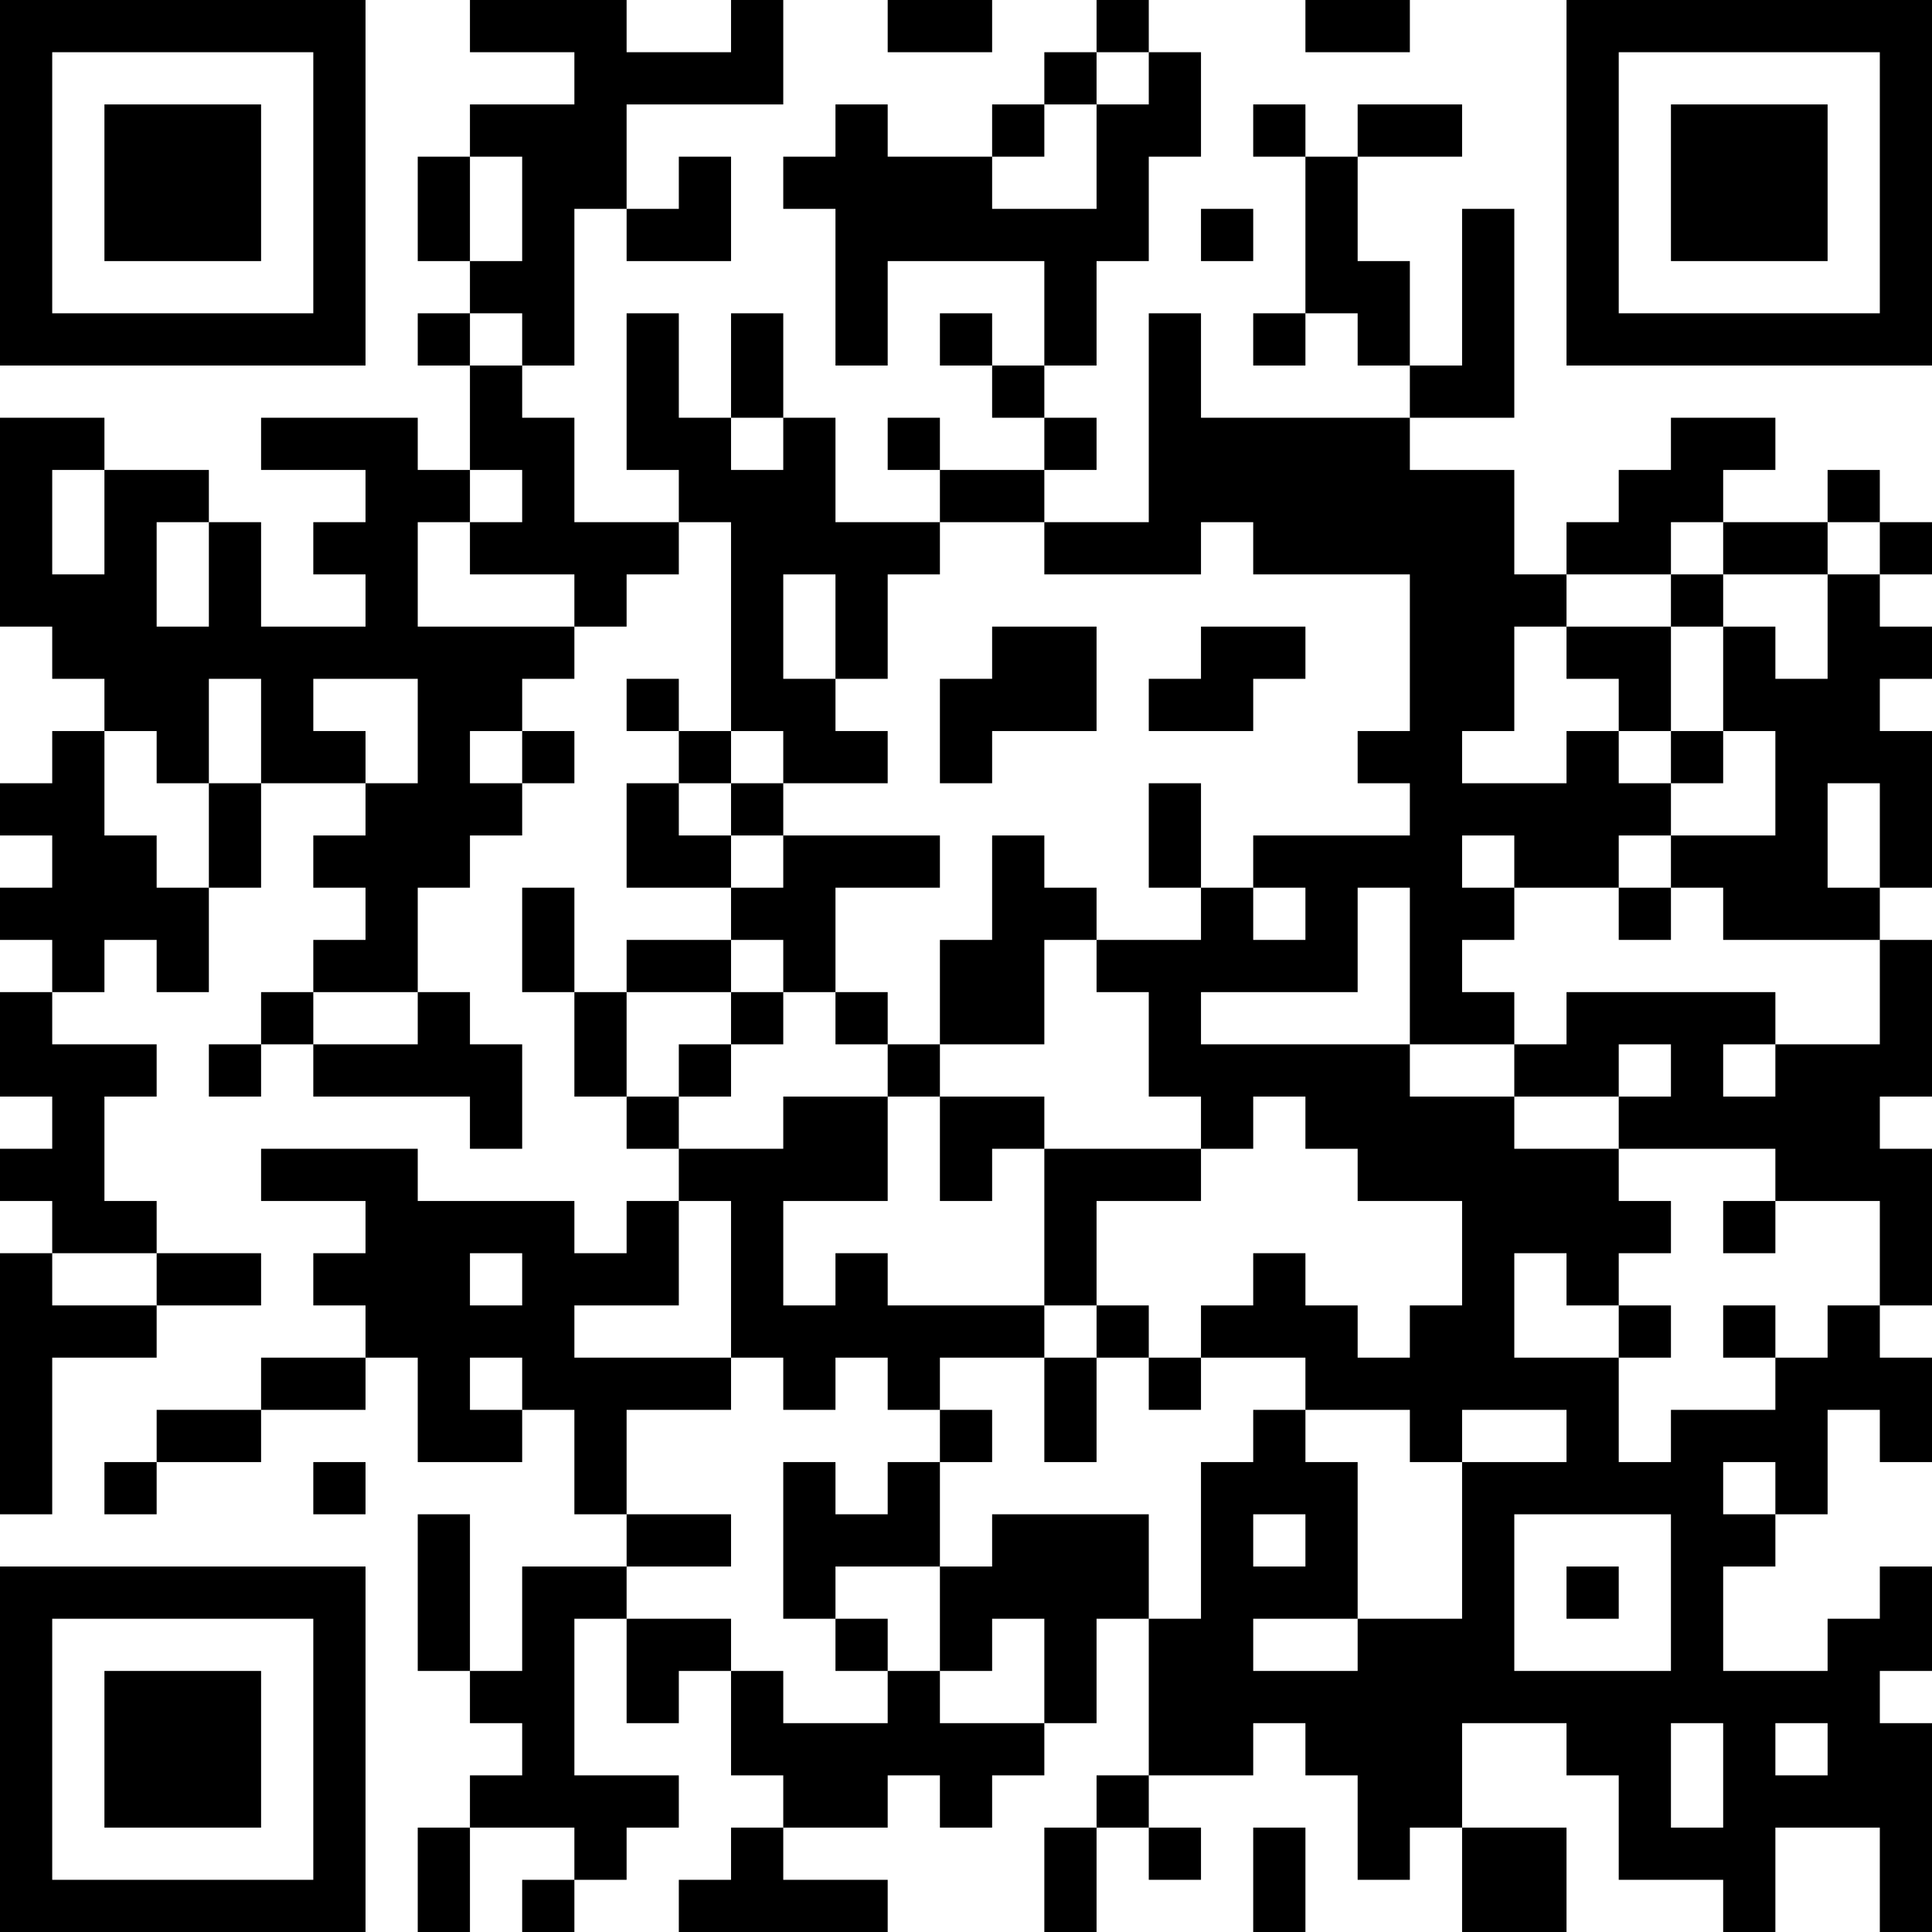 <?xml version="1.0" encoding="UTF-8"?>
<svg xmlns="http://www.w3.org/2000/svg" version="1.1" width="400" height="400" viewBox="0 0 400 400"><rect x="0" y="0" width="400" height="400" fill="#ffffff"/><g transform="scale(10.811)"><g transform="translate(0,0)"><path fill-rule="evenodd" d="M9 0L9 1L11 1L11 2L9 2L9 3L8 3L8 5L9 5L9 6L8 6L8 7L9 7L9 9L8 9L8 8L5 8L5 9L7 9L7 10L6 10L6 11L7 11L7 12L5 12L5 10L4 10L4 9L2 9L2 8L0 8L0 12L1 12L1 13L2 13L2 14L1 14L1 15L0 15L0 16L1 16L1 17L0 17L0 18L1 18L1 19L0 19L0 21L1 21L1 22L0 22L0 23L1 23L1 24L0 24L0 29L1 29L1 26L3 26L3 25L5 25L5 24L3 24L3 23L2 23L2 21L3 21L3 20L1 20L1 19L2 19L2 18L3 18L3 19L4 19L4 17L5 17L5 15L7 15L7 16L6 16L6 17L7 17L7 18L6 18L6 19L5 19L5 20L4 20L4 21L5 21L5 20L6 20L6 21L9 21L9 22L10 22L10 20L9 20L9 19L8 19L8 17L9 17L9 16L10 16L10 15L11 15L11 14L10 14L10 13L11 13L11 12L12 12L12 11L13 11L13 10L14 10L14 14L13 14L13 13L12 13L12 14L13 14L13 15L12 15L12 17L14 17L14 18L12 18L12 19L11 19L11 17L10 17L10 19L11 19L11 21L12 21L12 22L13 22L13 23L12 23L12 24L11 24L11 23L8 23L8 22L5 22L5 23L7 23L7 24L6 24L6 25L7 25L7 26L5 26L5 27L3 27L3 28L2 28L2 29L3 29L3 28L5 28L5 27L7 27L7 26L8 26L8 28L10 28L10 27L11 27L11 29L12 29L12 30L10 30L10 32L9 32L9 29L8 29L8 32L9 32L9 33L10 33L10 34L9 34L9 35L8 35L8 37L9 37L9 35L11 35L11 36L10 36L10 37L11 37L11 36L12 36L12 35L13 35L13 34L11 34L11 31L12 31L12 33L13 33L13 32L14 32L14 34L15 34L15 35L14 35L14 36L13 36L13 37L17 37L17 36L15 36L15 35L17 35L17 34L18 34L18 35L19 35L19 34L20 34L20 33L21 33L21 31L22 31L22 34L21 34L21 35L20 35L20 37L21 37L21 35L22 35L22 36L23 36L23 35L22 35L22 34L24 34L24 33L25 33L25 34L26 34L26 36L27 36L27 35L28 35L28 37L30 37L30 35L28 35L28 33L30 33L30 34L31 34L31 36L33 36L33 37L34 37L34 35L36 35L36 37L37 37L37 33L36 33L36 32L37 32L37 30L36 30L36 31L35 31L35 32L33 32L33 30L34 30L34 29L35 29L35 27L36 27L36 28L37 28L37 26L36 26L36 25L37 25L37 22L36 22L36 21L37 21L37 18L36 18L36 17L37 17L37 14L36 14L36 13L37 13L37 12L36 12L36 11L37 11L37 10L36 10L36 9L35 9L35 10L33 10L33 9L34 9L34 8L32 8L32 9L31 9L31 10L30 10L30 11L29 11L29 9L27 9L27 8L29 8L29 4L28 4L28 7L27 7L27 5L26 5L26 3L28 3L28 2L26 2L26 3L25 3L25 2L24 2L24 3L25 3L25 6L24 6L24 7L25 7L25 6L26 6L26 7L27 7L27 8L23 8L23 6L22 6L22 10L20 10L20 9L21 9L21 8L20 8L20 7L21 7L21 5L22 5L22 3L23 3L23 1L22 1L22 0L21 0L21 1L20 1L20 2L19 2L19 3L17 3L17 2L16 2L16 3L15 3L15 4L16 4L16 7L17 7L17 5L20 5L20 7L19 7L19 6L18 6L18 7L19 7L19 8L20 8L20 9L18 9L18 8L17 8L17 9L18 9L18 10L16 10L16 8L15 8L15 6L14 6L14 8L13 8L13 6L12 6L12 9L13 9L13 10L11 10L11 8L10 8L10 7L11 7L11 4L12 4L12 5L14 5L14 3L13 3L13 4L12 4L12 2L15 2L15 0L14 0L14 1L12 1L12 0ZM17 0L17 1L19 1L19 0ZM25 0L25 1L27 1L27 0ZM21 1L21 2L20 2L20 3L19 3L19 4L21 4L21 2L22 2L22 1ZM9 3L9 5L10 5L10 3ZM23 4L23 5L24 5L24 4ZM9 6L9 7L10 7L10 6ZM14 8L14 9L15 9L15 8ZM1 9L1 11L2 11L2 9ZM9 9L9 10L8 10L8 12L11 12L11 11L9 11L9 10L10 10L10 9ZM3 10L3 12L4 12L4 10ZM18 10L18 11L17 11L17 13L16 13L16 11L15 11L15 13L16 13L16 14L17 14L17 15L15 15L15 14L14 14L14 15L13 15L13 16L14 16L14 17L15 17L15 16L18 16L18 17L16 17L16 19L15 19L15 18L14 18L14 19L12 19L12 21L13 21L13 22L15 22L15 21L17 21L17 23L15 23L15 25L16 25L16 24L17 24L17 25L20 25L20 26L18 26L18 27L17 27L17 26L16 26L16 27L15 27L15 26L14 26L14 23L13 23L13 25L11 25L11 26L14 26L14 27L12 27L12 29L14 29L14 30L12 30L12 31L14 31L14 32L15 32L15 33L17 33L17 32L18 32L18 33L20 33L20 31L19 31L19 32L18 32L18 30L19 30L19 29L22 29L22 31L23 31L23 28L24 28L24 27L25 27L25 28L26 28L26 31L24 31L24 32L26 32L26 31L28 31L28 28L30 28L30 27L28 27L28 28L27 28L27 27L25 27L25 26L23 26L23 25L24 25L24 24L25 24L25 25L26 25L26 26L27 26L27 25L28 25L28 23L26 23L26 22L25 22L25 21L24 21L24 22L23 22L23 21L22 21L22 19L21 19L21 18L23 18L23 17L24 17L24 18L25 18L25 17L24 17L24 16L27 16L27 15L26 15L26 14L27 14L27 11L24 11L24 10L23 10L23 11L20 11L20 10ZM32 10L32 11L30 11L30 12L29 12L29 14L28 14L28 15L30 15L30 14L31 14L31 15L32 15L32 16L31 16L31 17L29 17L29 16L28 16L28 17L29 17L29 18L28 18L28 19L29 19L29 20L27 20L27 17L26 17L26 19L23 19L23 20L27 20L27 21L29 21L29 22L31 22L31 23L32 23L32 24L31 24L31 25L30 25L30 24L29 24L29 26L31 26L31 28L32 28L32 27L34 27L34 26L35 26L35 25L36 25L36 23L34 23L34 22L31 22L31 21L32 21L32 20L31 20L31 21L29 21L29 20L30 20L30 19L34 19L34 20L33 20L33 21L34 21L34 20L36 20L36 18L33 18L33 17L32 17L32 16L34 16L34 14L33 14L33 12L34 12L34 13L35 13L35 11L36 11L36 10L35 10L35 11L33 11L33 10ZM32 11L32 12L30 12L30 13L31 13L31 14L32 14L32 15L33 15L33 14L32 14L32 12L33 12L33 11ZM19 12L19 13L18 13L18 15L19 15L19 14L21 14L21 12ZM23 12L23 13L22 13L22 14L24 14L24 13L25 13L25 12ZM4 13L4 15L3 15L3 14L2 14L2 16L3 16L3 17L4 17L4 15L5 15L5 13ZM6 13L6 14L7 14L7 15L8 15L8 13ZM9 14L9 15L10 15L10 14ZM14 15L14 16L15 16L15 15ZM22 15L22 17L23 17L23 15ZM35 15L35 17L36 17L36 15ZM19 16L19 18L18 18L18 20L17 20L17 19L16 19L16 20L17 20L17 21L18 21L18 23L19 23L19 22L20 22L20 25L21 25L21 26L20 26L20 28L21 28L21 26L22 26L22 27L23 27L23 26L22 26L22 25L21 25L21 23L23 23L23 22L20 22L20 21L18 21L18 20L20 20L20 18L21 18L21 17L20 17L20 16ZM31 17L31 18L32 18L32 17ZM6 19L6 20L8 20L8 19ZM14 19L14 20L13 20L13 21L14 21L14 20L15 20L15 19ZM33 23L33 24L34 24L34 23ZM1 24L1 25L3 25L3 24ZM9 24L9 25L10 25L10 24ZM31 25L31 26L32 26L32 25ZM33 25L33 26L34 26L34 25ZM9 26L9 27L10 27L10 26ZM18 27L18 28L17 28L17 29L16 29L16 28L15 28L15 31L16 31L16 32L17 32L17 31L16 31L16 30L18 30L18 28L19 28L19 27ZM6 28L6 29L7 29L7 28ZM33 28L33 29L34 29L34 28ZM24 29L24 30L25 30L25 29ZM29 29L29 32L32 32L32 29ZM30 30L30 31L31 31L31 30ZM32 33L32 35L33 35L33 33ZM34 33L34 34L35 34L35 33ZM24 35L24 37L25 37L25 35ZM0 0L0 7L7 7L7 0ZM1 1L1 6L6 6L6 1ZM2 2L2 5L5 5L5 2ZM30 0L30 7L37 7L37 0ZM31 1L31 6L36 6L36 1ZM32 2L32 5L35 5L35 2ZM0 30L0 37L7 37L7 30ZM1 31L1 36L6 36L6 31ZM2 32L2 35L5 35L5 32Z" fill="#000000"/></g></g></svg>
